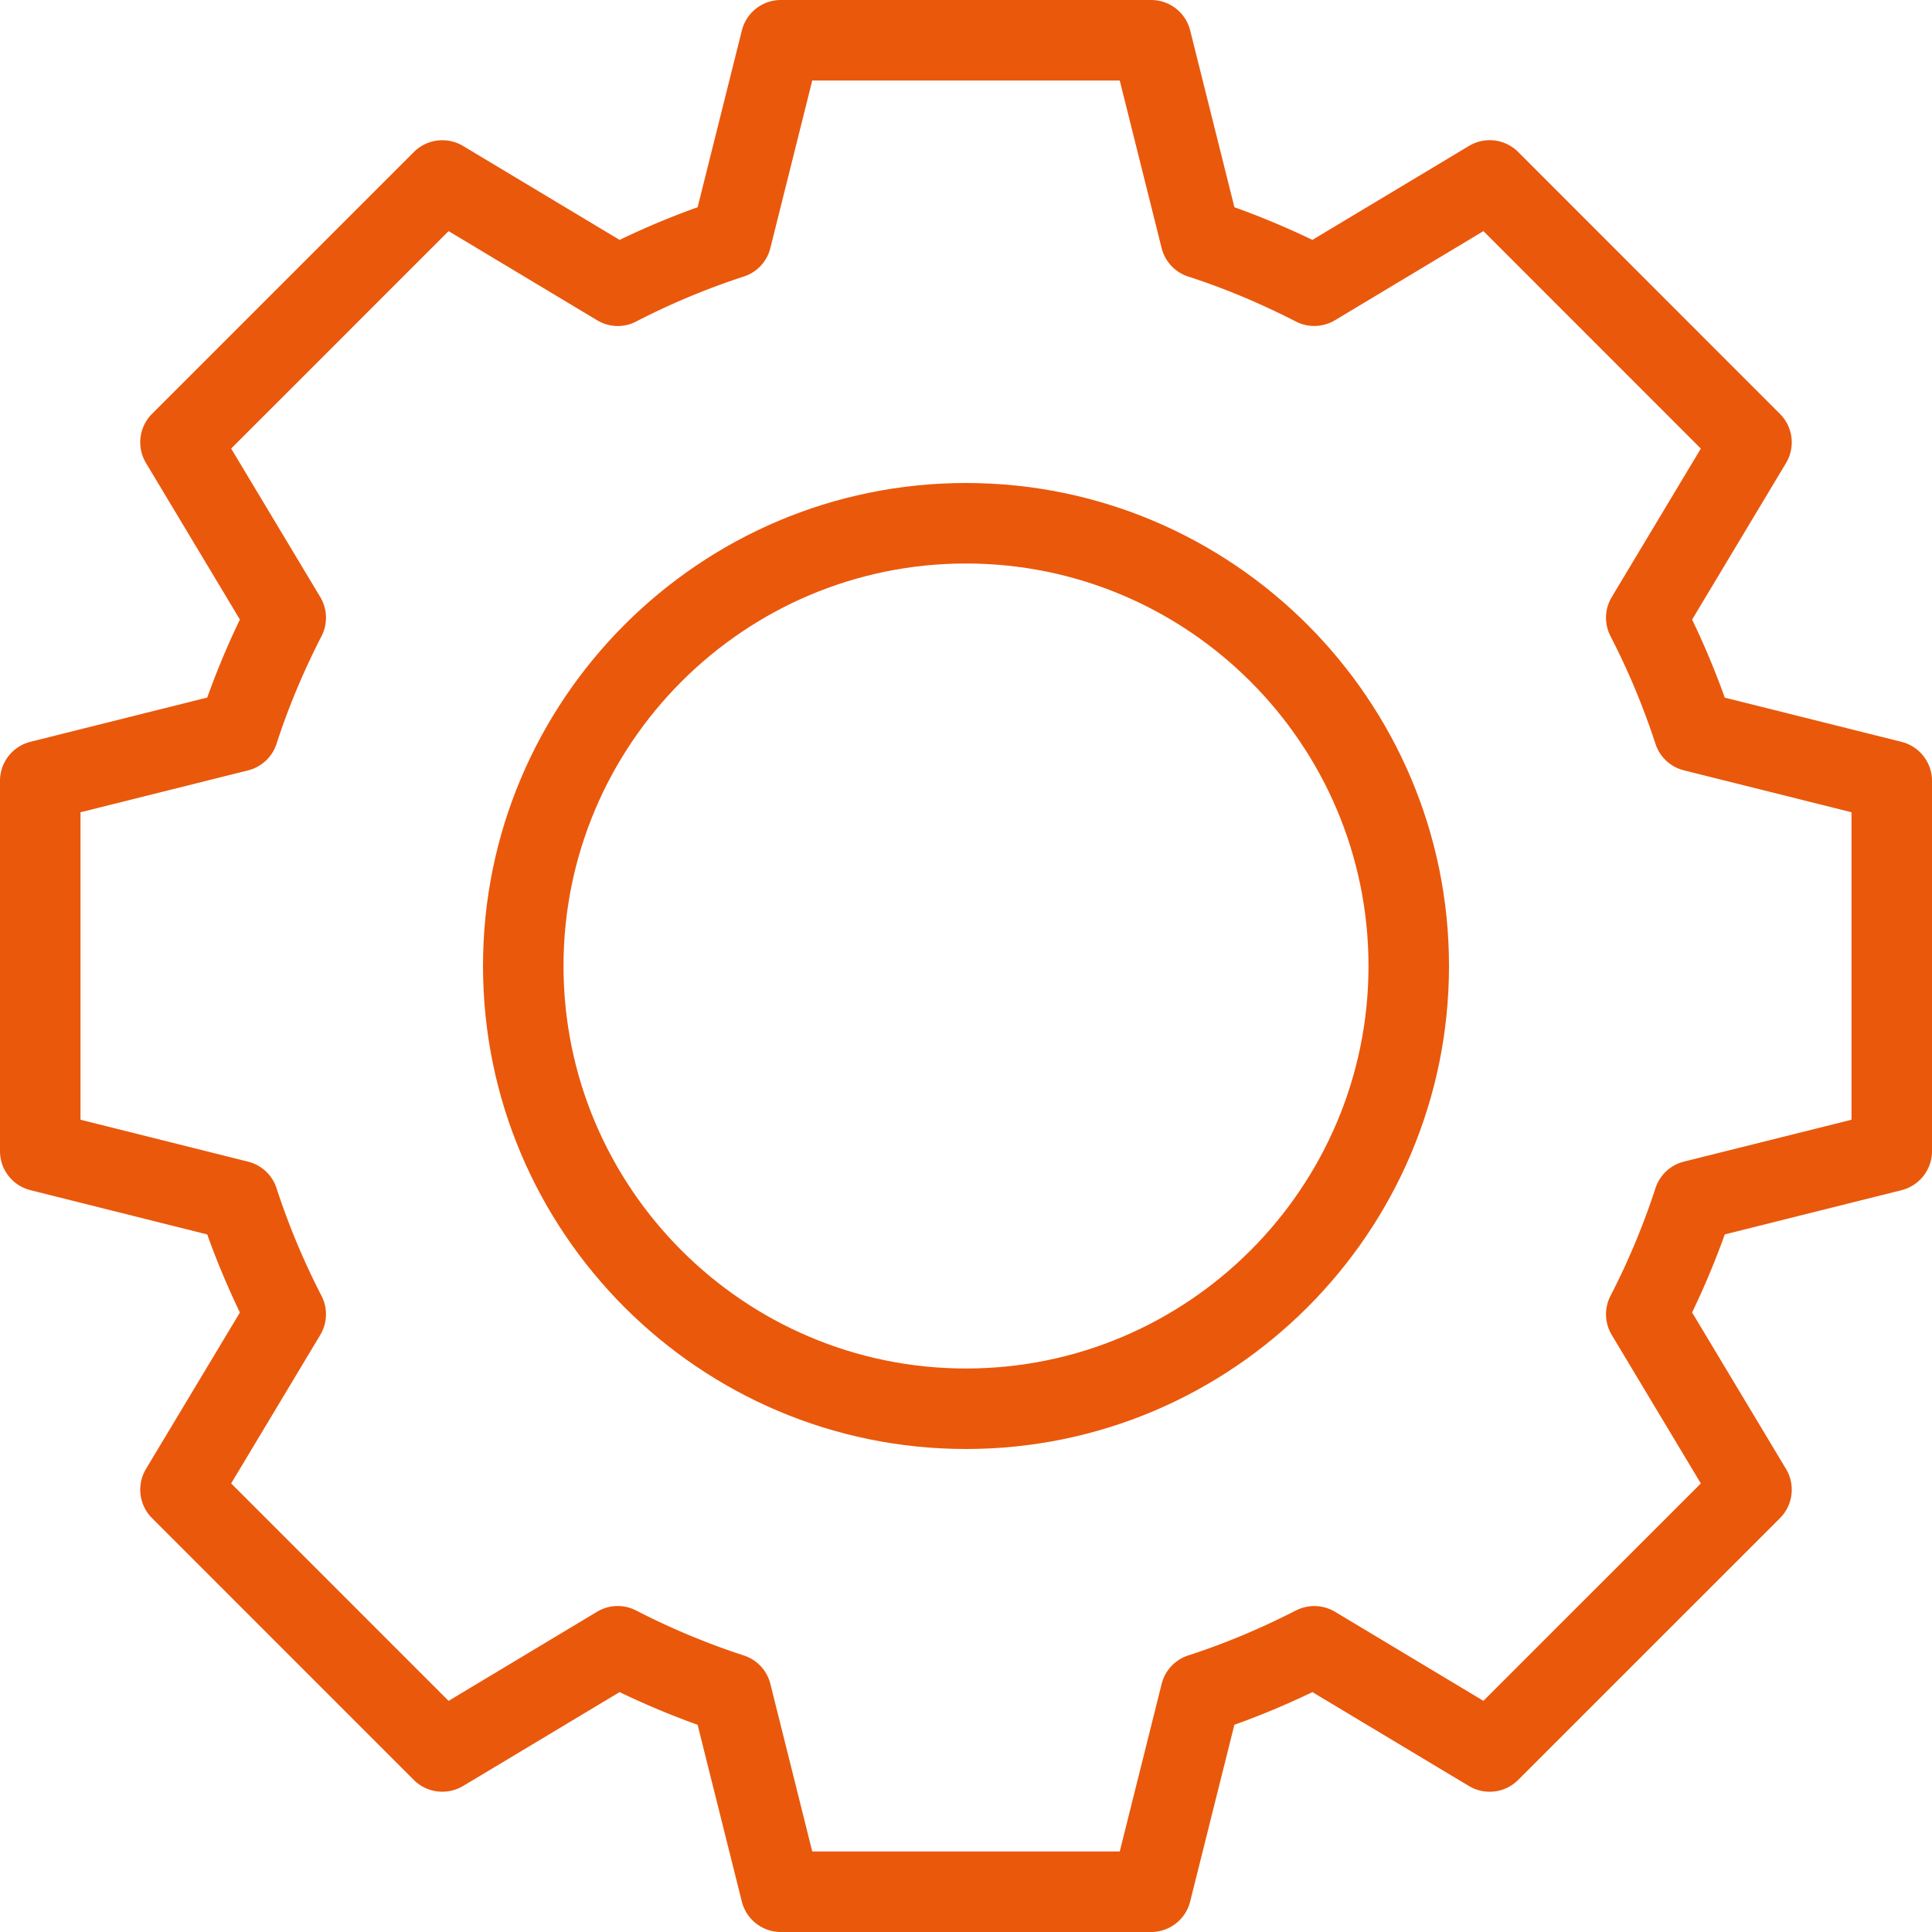 <svg xmlns="http://www.w3.org/2000/svg" width="54" height="54" fill="none"><g fill="#EA580C" clip-path="url(#a)"><path d="m53.148 20.735-4.94-1.236a22.854 22.854 0 0 0-.913-2.182l2.625-4.375a1.125 1.125 0 0 0-.17-1.374l-7.317-7.32a1.125 1.125 0 0 0-1.375-.169l-4.376 2.626a22.65 22.65 0 0 0-2.18-.913L33.266.852A1.124 1.124 0 0 0 32.175 0h-10.35c-.516 0-.965.352-1.09.853l-1.236 4.939c-.729.26-1.458.566-2.181.913l-4.376-2.626a1.127 1.127 0 0 0-1.374.17L4.25 11.566a1.125 1.125 0 0 0-.17 1.375l2.625 4.375a22.789 22.789 0 0 0-.913 2.181l-4.94 1.236A1.125 1.125 0 0 0 0 21.827v10.349c0 .516.352.965.853 1.09l4.939 1.237c.26.728.566 1.457.913 2.182L4.08 41.058a1.125 1.125 0 0 0 .17 1.375l7.317 7.318c.363.363.93.432 1.375.169l4.375-2.625c.724.347 1.453.653 2.181.913l1.236 4.94c.126.5.575.852 1.091.852h10.35c.516 0 .965-.352 1.09-.852l1.236-4.94c.729-.26 1.458-.566 2.182-.913l4.375 2.625c.443.264 1.01.196 1.374-.17l7.319-7.317c.364-.365.434-.932.169-1.375l-2.625-4.374c.347-.724.653-1.454.913-2.182l4.94-1.236c.5-.126.852-.575.852-1.091v-10.35c0-.516-.352-.965-.852-1.09M51.75 31.297l-4.682 1.17a1.122 1.122 0 0 0-.798.746 20.32 20.32 0 0 1-1.257 3.008c-.178.345-.164.758.036 1.092l2.49 4.15-6.077 6.076-4.148-2.49a1.132 1.132 0 0 0-1.092-.036c-.998.511-2.01.934-3.01 1.257-.368.119-.65.421-.744.798l-1.171 4.682h-8.594l-1.17-4.682a1.122 1.122 0 0 0-.746-.798 20.38 20.38 0 0 1-3.009-1.257 1.12 1.12 0 0 0-1.092.037l-4.148 2.49-6.077-6.078 2.49-4.15c.2-.333.214-.746.036-1.091a20.32 20.32 0 0 1-1.257-3.008 1.122 1.122 0 0 0-.798-.745L2.25 31.297v-8.594l4.682-1.17c.377-.094.68-.377.798-.746.323-1 .746-2.011 1.257-3.008a1.123 1.123 0 0 0-.036-1.092l-2.49-4.15 6.077-6.077 4.15 2.49c.333.202.746.217 1.091.037a20.32 20.32 0 0 1 3.008-1.257c.37-.119.652-.42.745-.798l1.171-4.682h8.594l1.17 4.682c.094.377.377.68.746.798 1 .323 2.011.746 3.008 1.257.344.178.758.163 1.092-.036l4.15-2.491 6.076 6.078-2.49 4.15c-.2.333-.214.746-.036 1.091a20.36 20.36 0 0 1 1.257 3.008c.119.37.421.652.798.745l4.682 1.171z"/><path d="M27 13.5c-7.444 0-13.5 6.056-13.5 13.5S19.556 40.5 27 40.5 40.5 34.444 40.5 27 34.444 13.5 27 13.5m0 24.75c-6.203 0-11.25-5.047-11.25-11.25S20.797 15.75 27 15.75 38.25 20.797 38.25 27 33.203 38.25 27 38.25"/></g><defs><clipPath id="a"><path fill="#fff" d="M0 0h54v54H0z"/></clipPath></defs></svg>